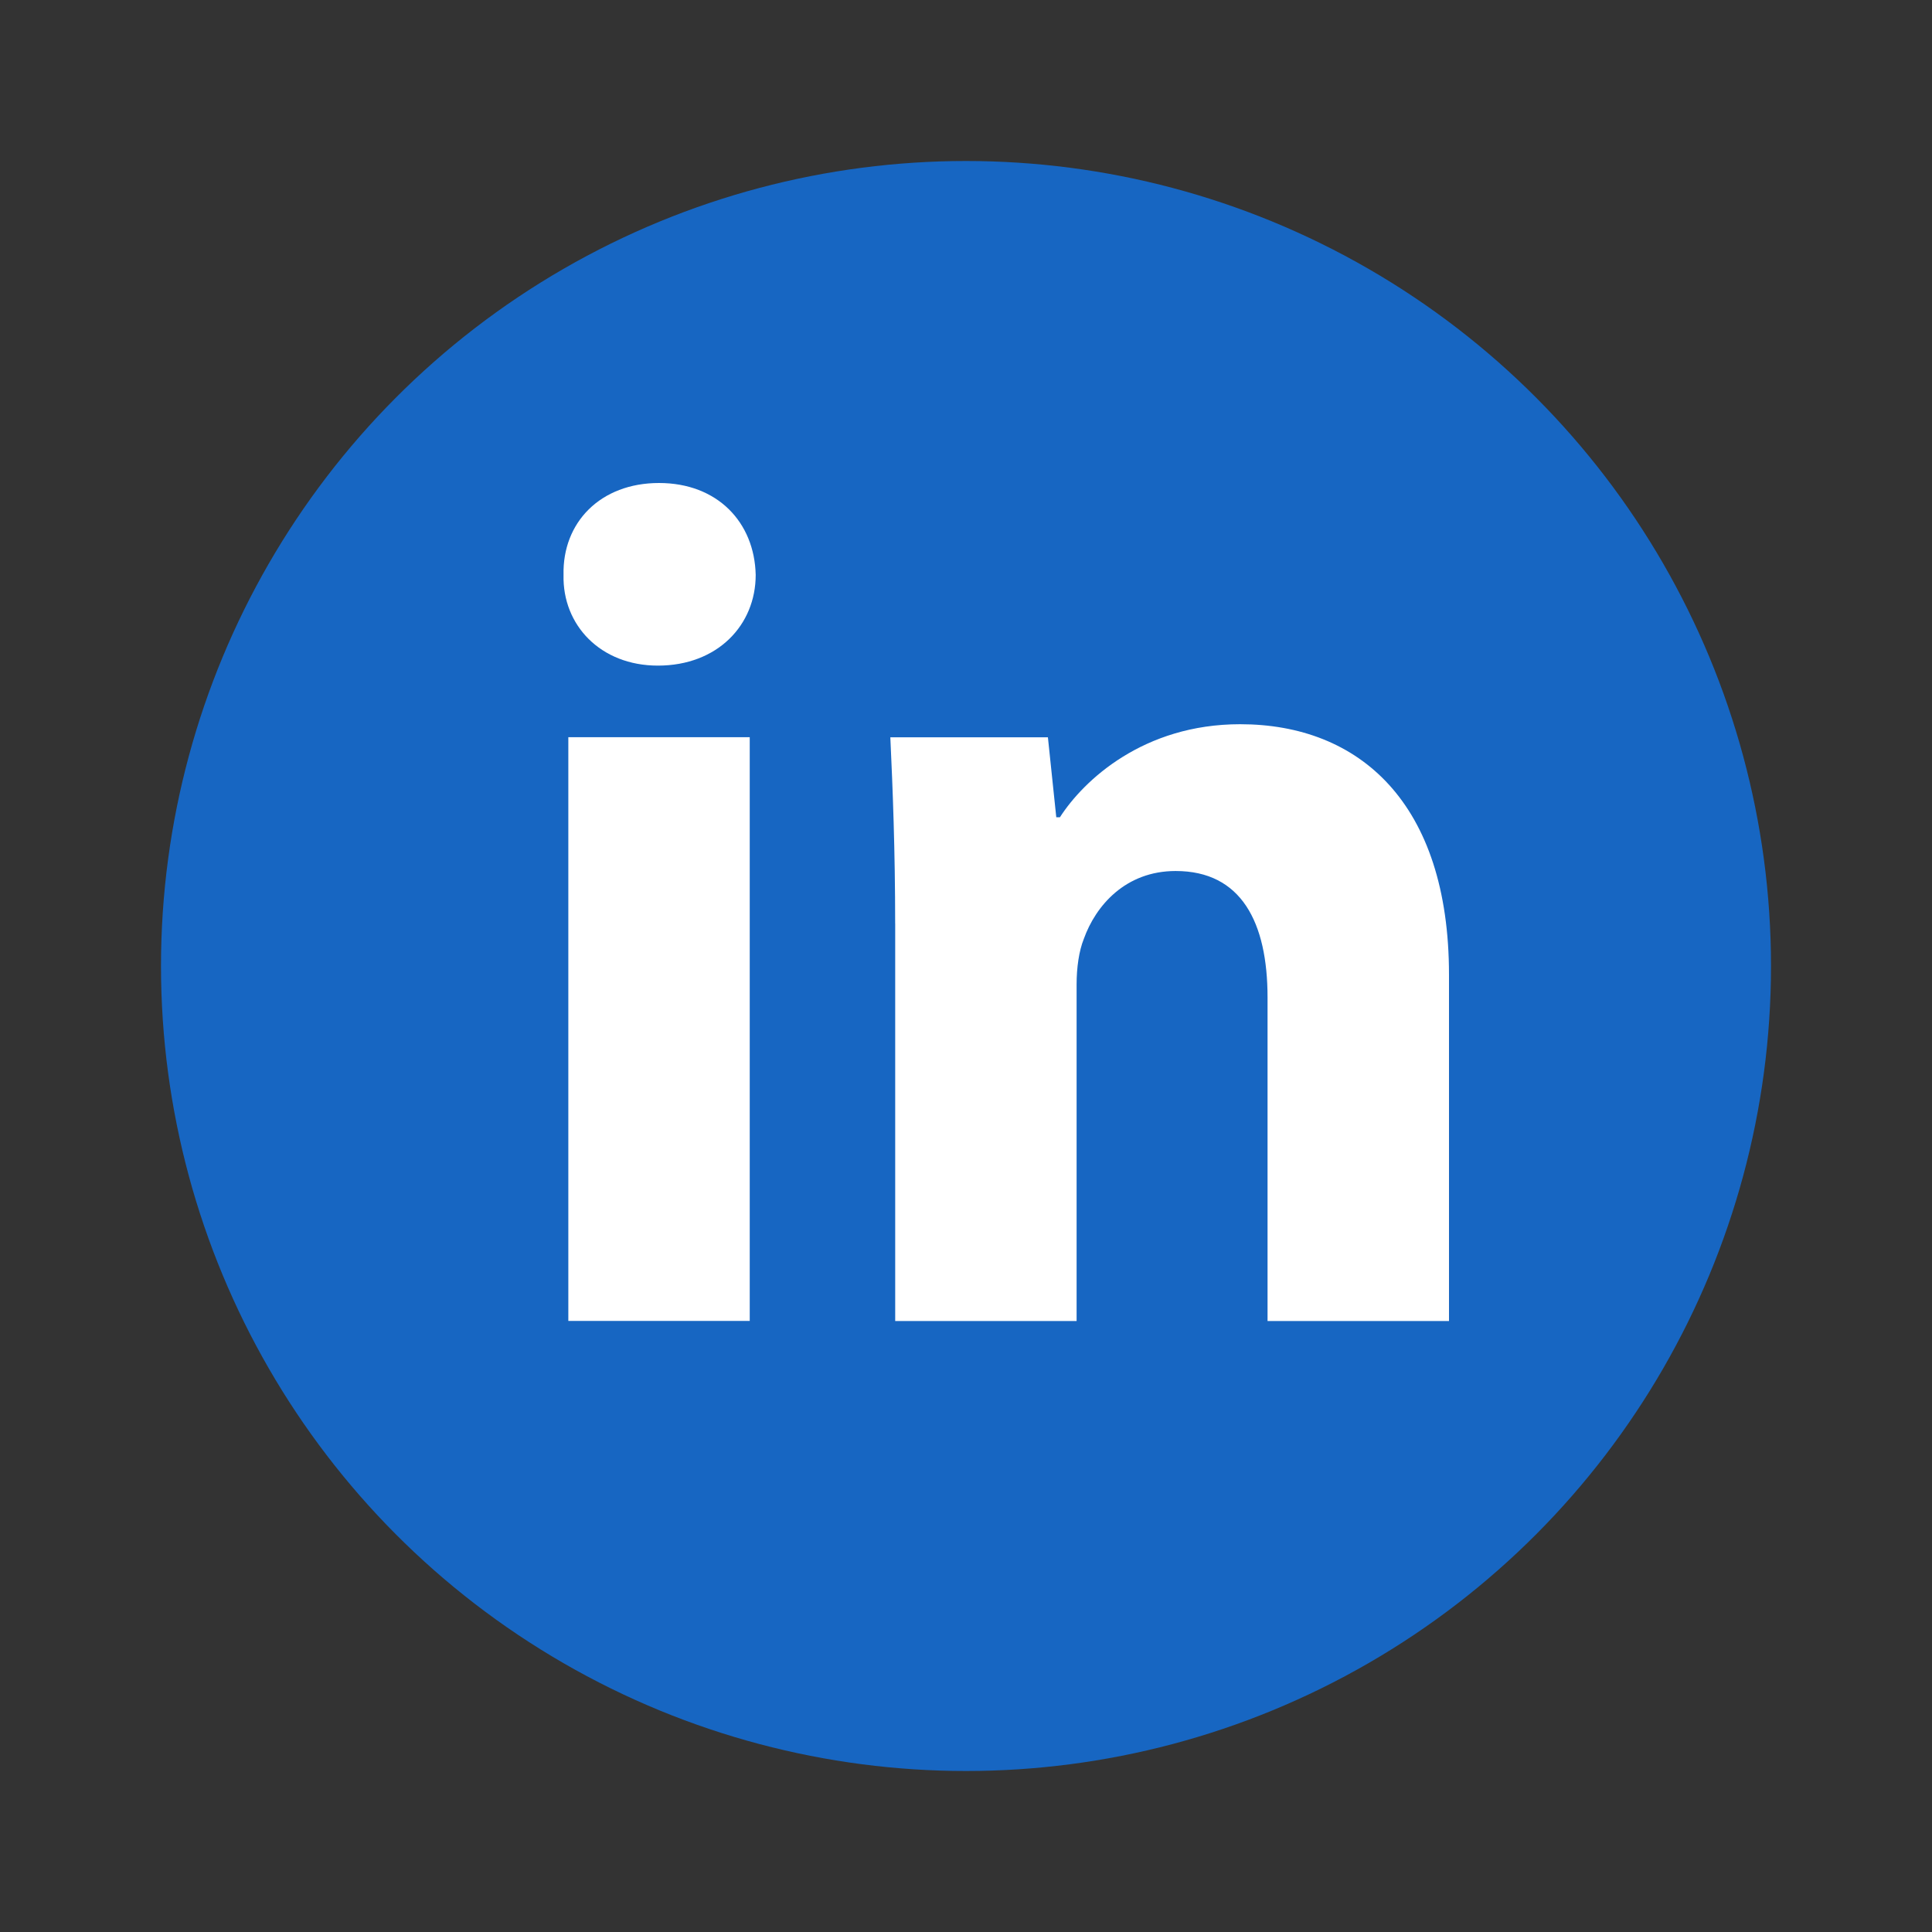 <svg width="60" height="60" viewBox="0 0 48 48" fill="none" xmlns="http://www.w3.org/2000/svg"><rect x="0" y="0" width="48" height="48" fill="#333333" stroke="none"/><circle cx="24" cy="24" r="20" fill="#1766c2"/><path fill-rule="evenodd" clip-rule="evenodd" d="M18.775 14.284c0 1.245-.948 2.253-2.43 2.253-1.426 0-2.374-1.008-2.344-2.253-.03-1.306.918-2.284 2.372-2.284 1.454 0 2.373.978 2.402 2.284ZM14.12 32.819V18.316h4.507v14.502H14.12v.001ZM22.24 22.945c0-1.81-.06-3.352-.12-4.627h3.915l.208 1.987h.09c.592-.92 2.075-2.312 4.477-2.312 2.965 0 5.19 1.957 5.19 6.226v8.602h-4.508v-8.037c0-1.87-.652-3.144-2.283-3.144-1.246 0-1.987.86-2.283 1.69-.119.297-.178.711-.178 1.127v8.364h-4.507v-9.876h-.002Z" fill="#fff"/></svg>